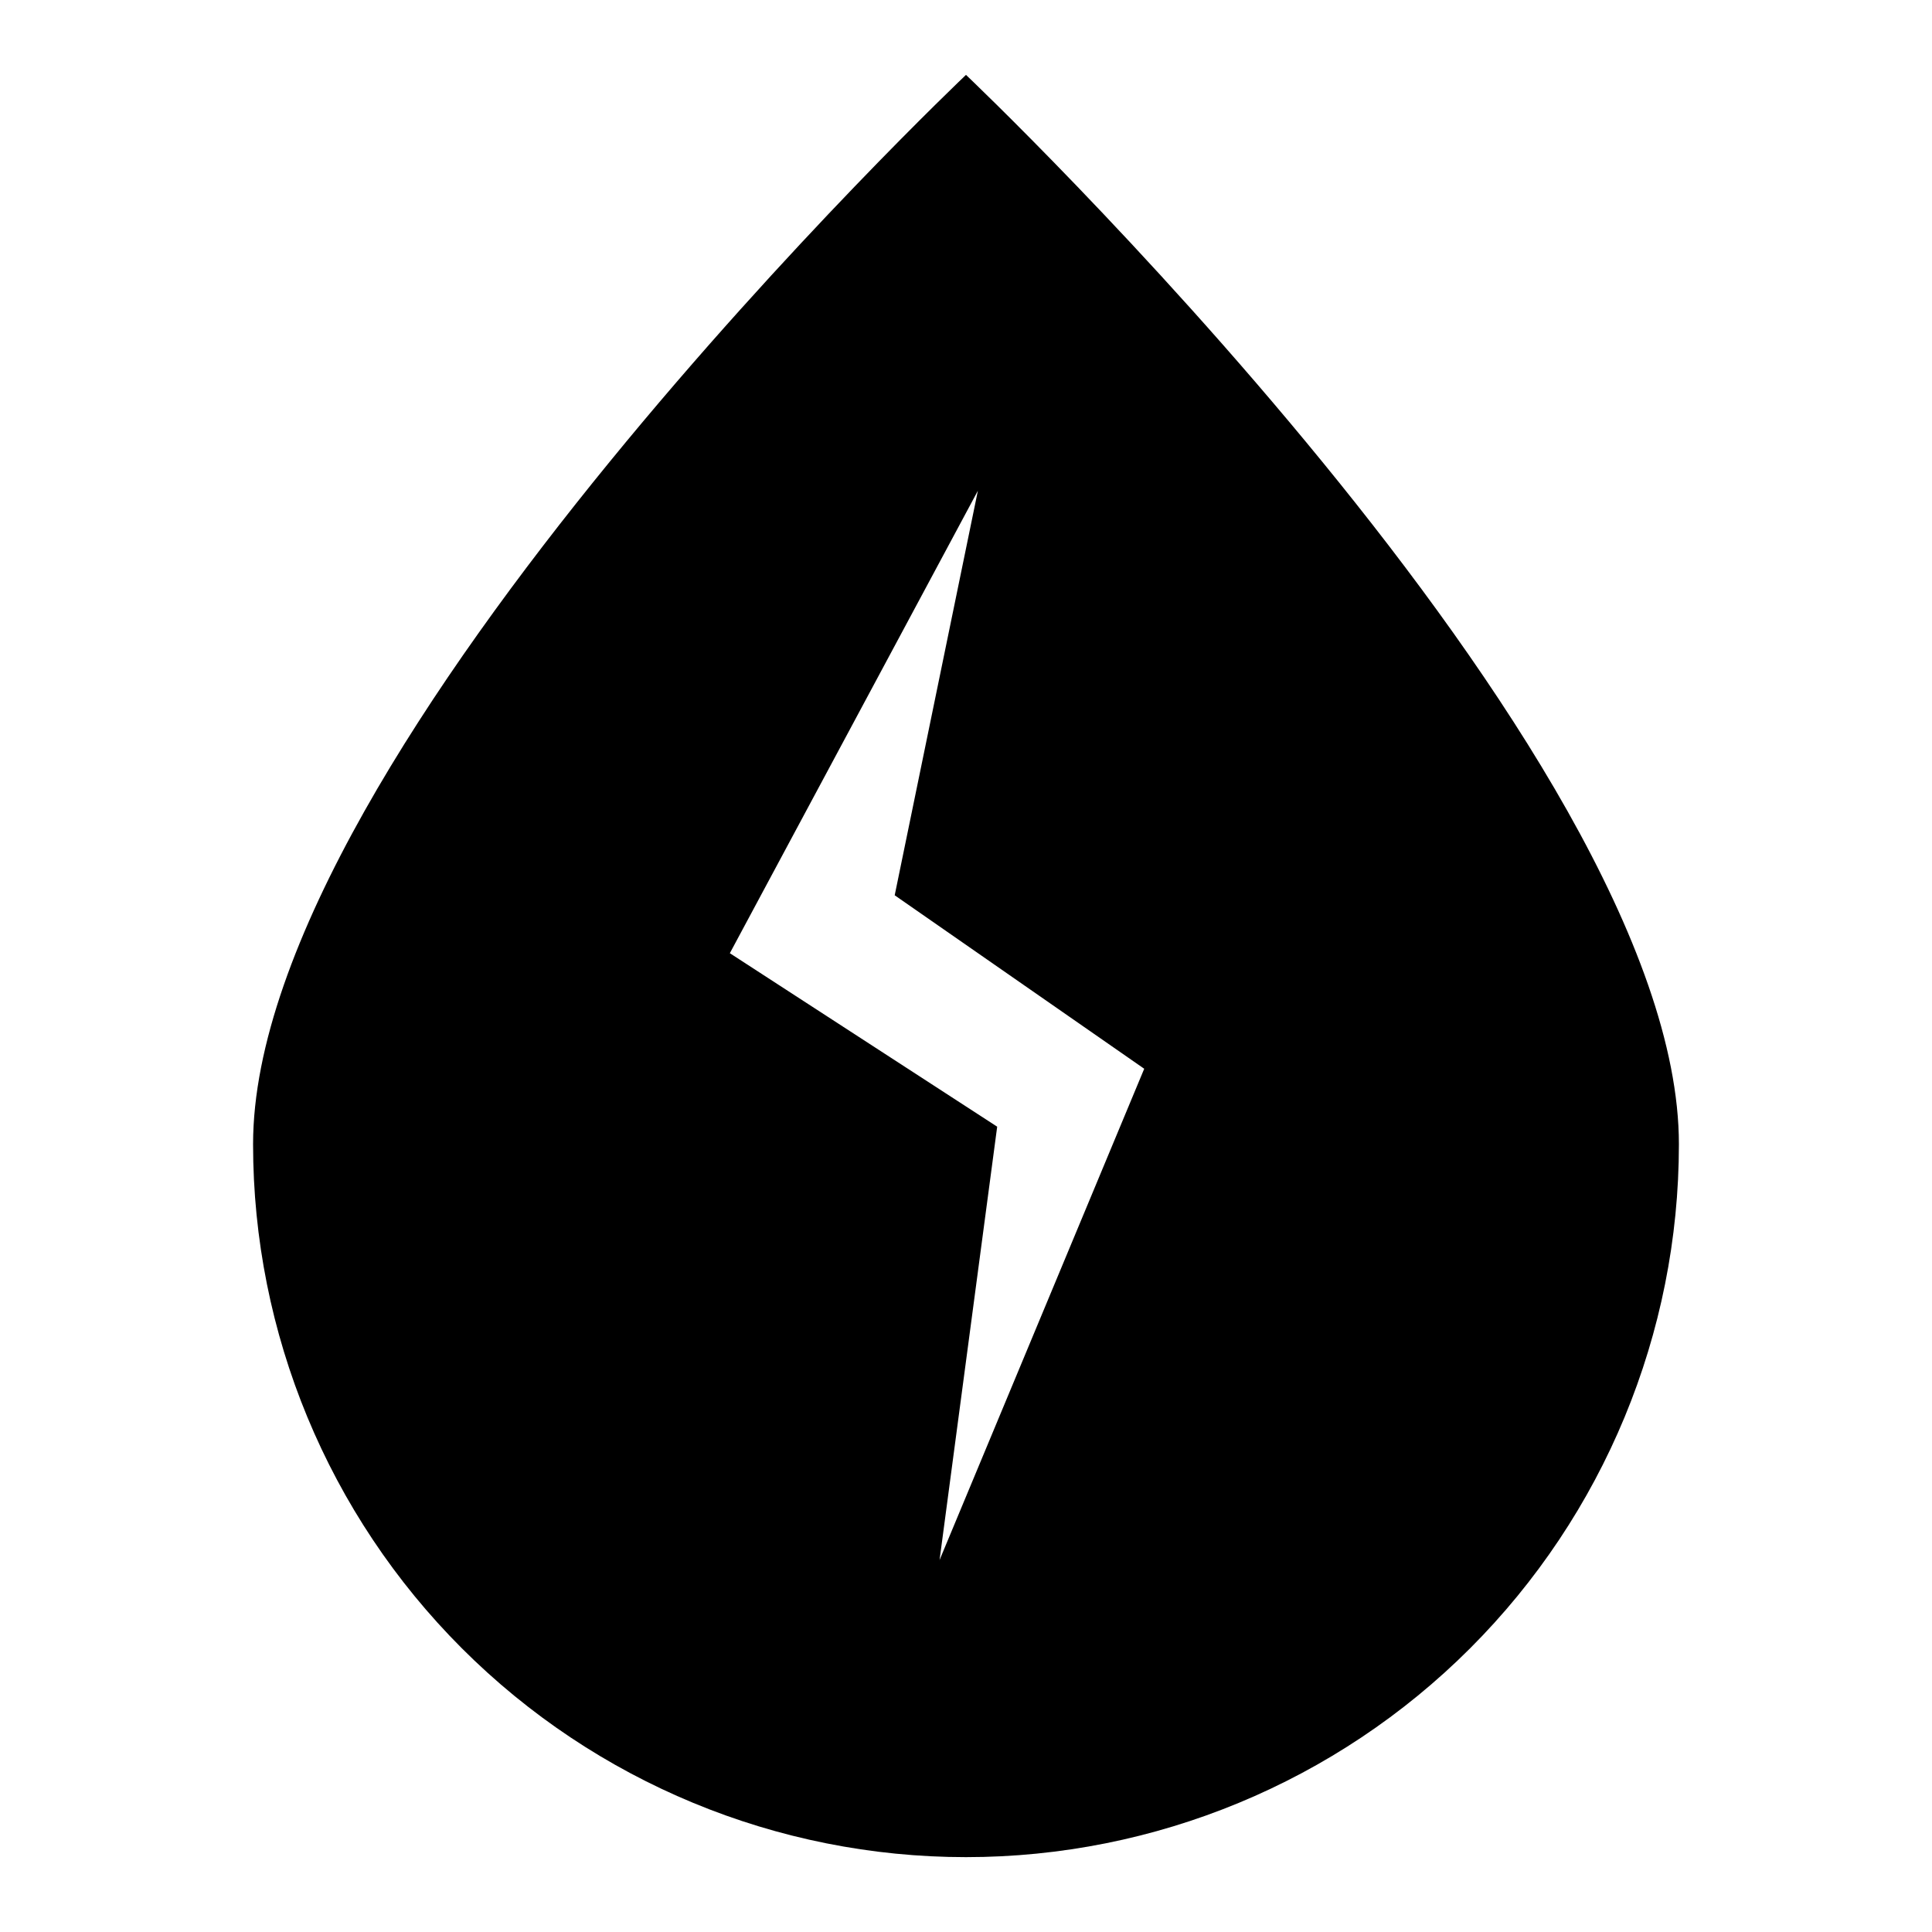 <?xml version="1.0" encoding="UTF-8"?>
<!-- Uploaded to: ICON Repo, www.iconrepo.com, Generator: ICON Repo Mixer Tools -->
<svg fill="#000000" width="800px" height="800px" version="1.1" viewBox="144 144 512 512" xmlns="http://www.w3.org/2000/svg">
 <path d="m400 636.16c50.105 0 98.16-19.906 133.59-55.336 35.434-35.434 55.336-83.488 55.336-133.59 0-104.3-188.93-283.39-188.93-283.39s-188.93 179.09-188.93 283.39c0 50.105 19.906 98.16 55.336 133.59 35.43 35.43 83.484 55.336 133.59 55.336zm3.148-362.11-22.043 107.21 66.125 45.973-54.238 130.2 15.273-114.85-70.848-45.973z"/>
</svg>